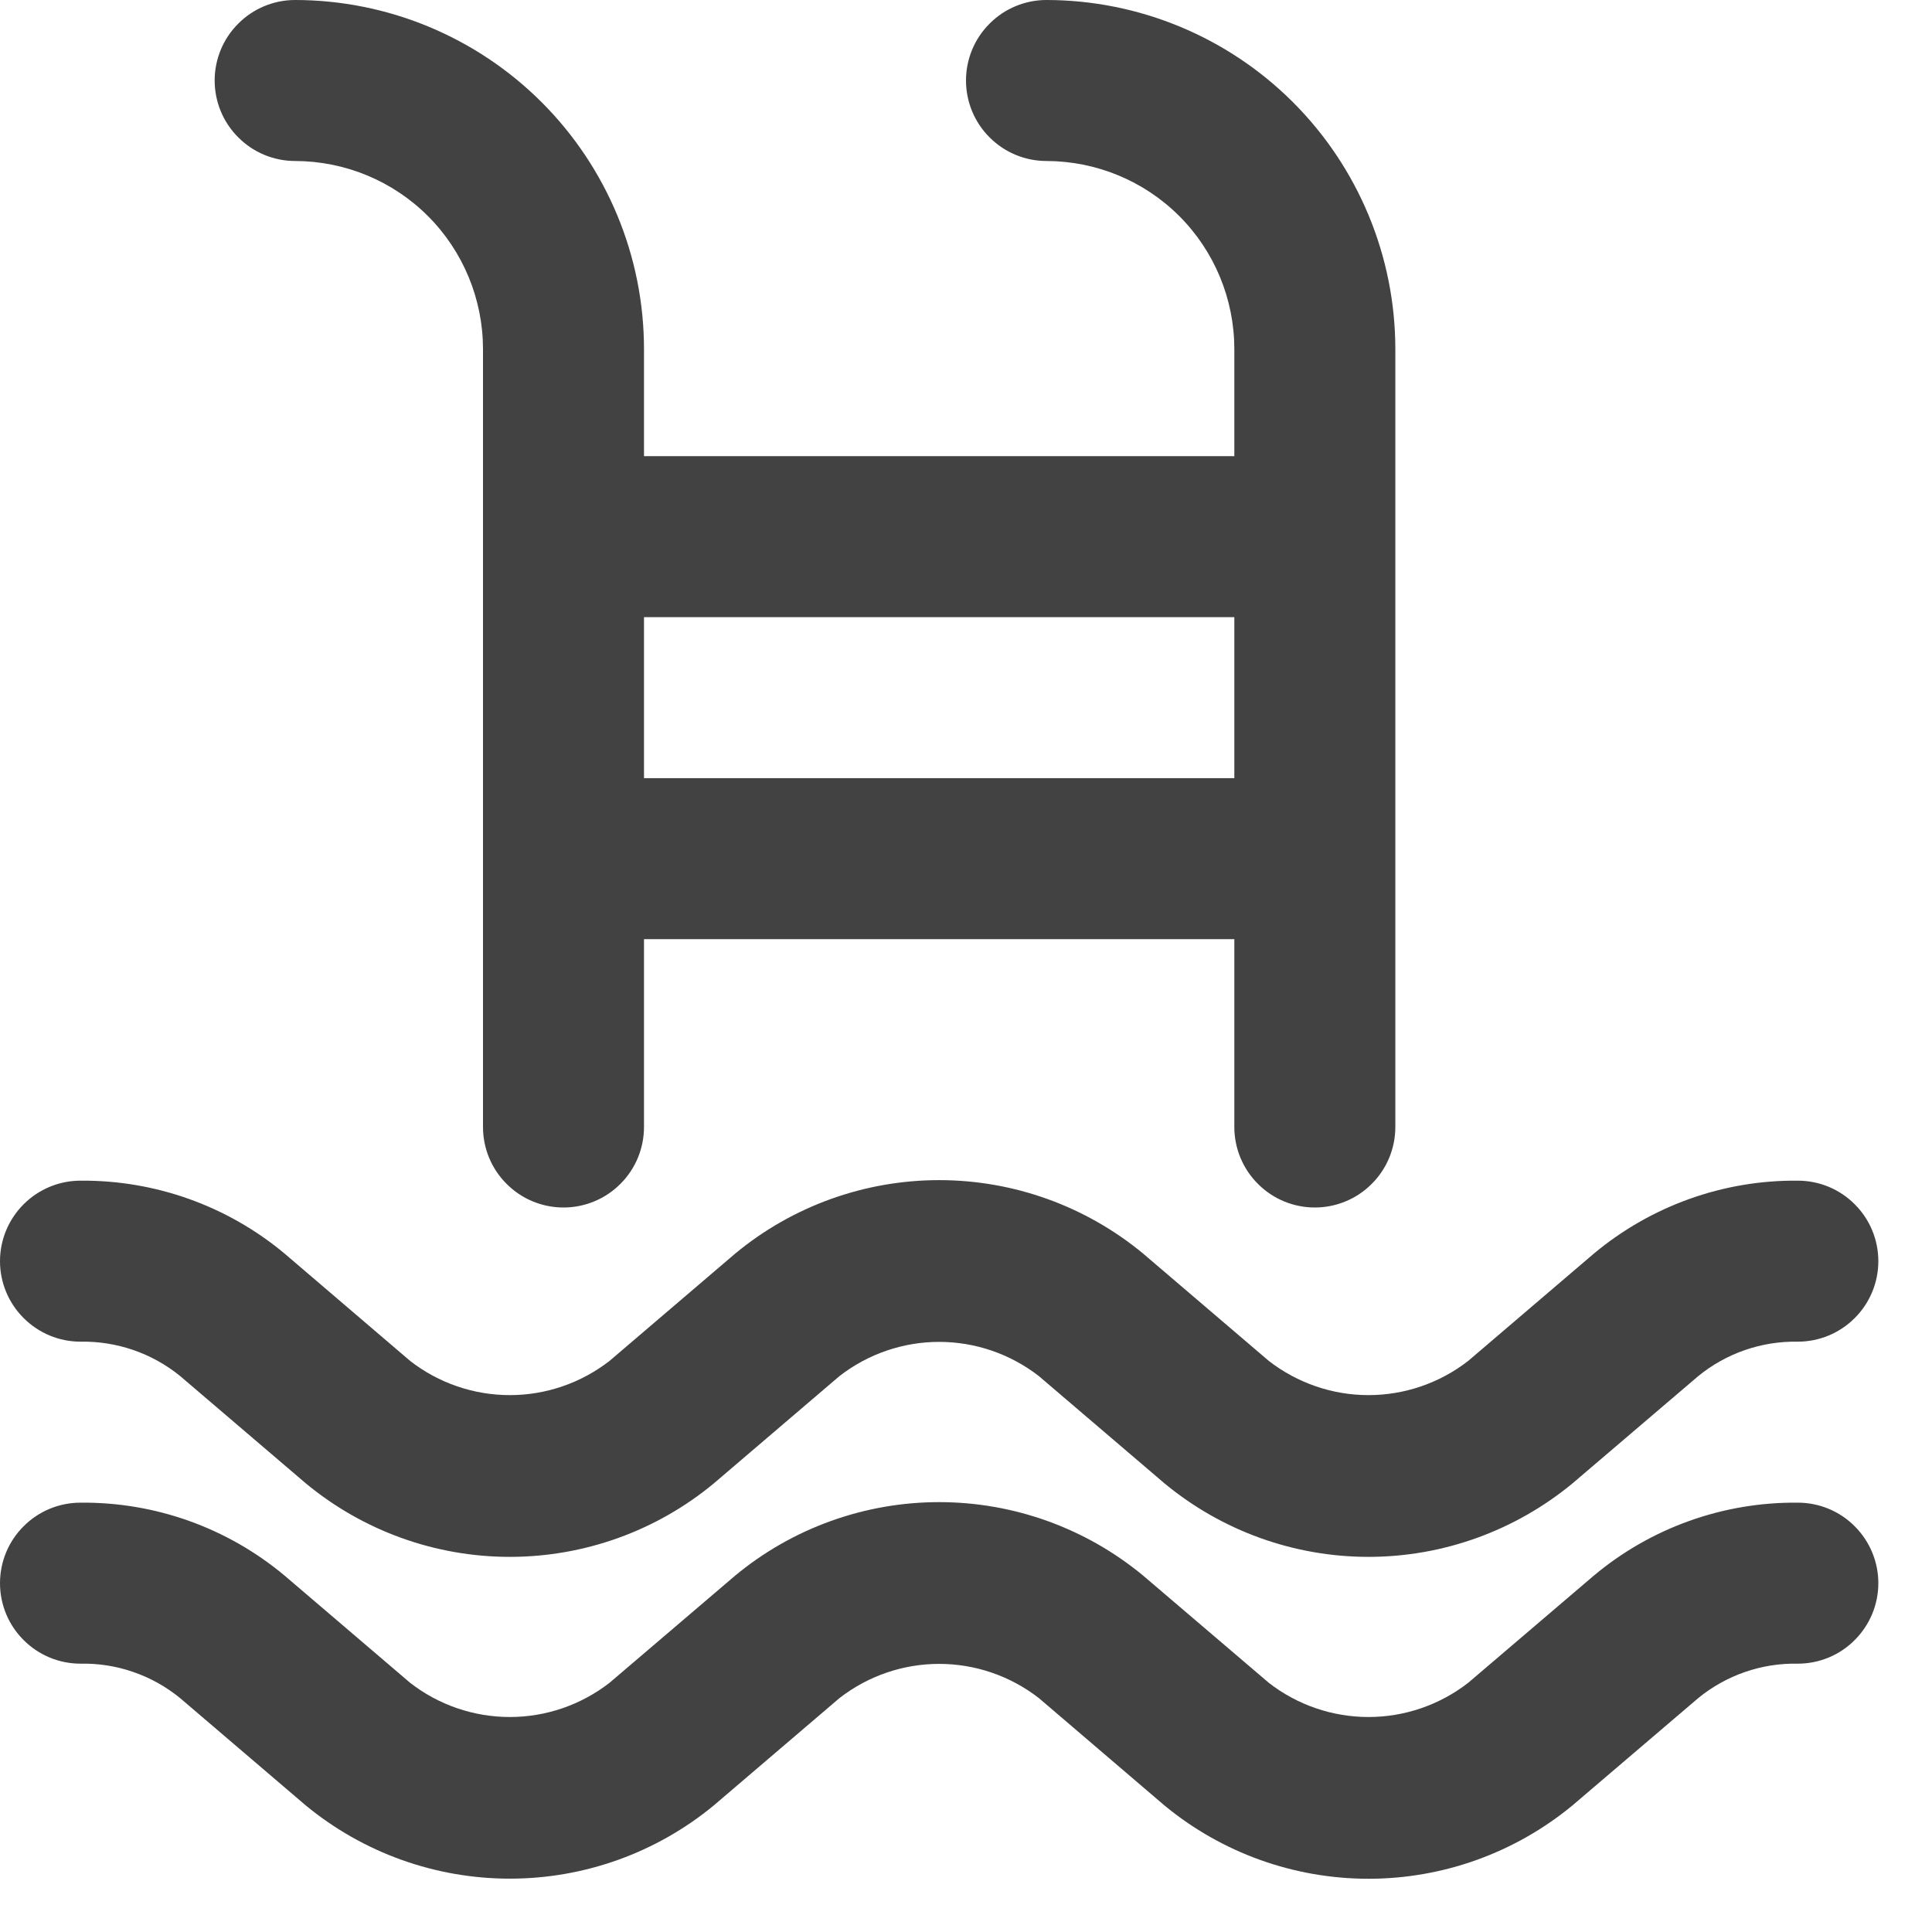 <svg width="18" height="18" viewBox="0 0 18 18" fill="none" xmlns="http://www.w3.org/2000/svg">
<path d="M2.75 1.5C3.214 1.501 3.659 1.685 3.987 2.013C4.315 2.341 4.499 2.786 4.5 3.25V10.5C4.5 10.699 4.579 10.89 4.72 11.03C4.86 11.171 5.051 11.25 5.25 11.25C5.449 11.25 5.64 11.171 5.78 11.03C5.921 10.89 6 10.699 6 10.5V8.75H11.5V10.5C11.5 10.699 11.579 10.89 11.72 11.03C11.86 11.171 12.051 11.25 12.25 11.25C12.449 11.25 12.64 11.171 12.78 11.03C12.921 10.89 13 10.699 13 10.5V3.25C12.999 2.388 12.656 1.562 12.047 0.953C11.438 0.344 10.612 0.001 9.75 0C9.551 0 9.36 0.079 9.22 0.22C9.079 0.36 9 0.551 9 0.75C9 0.949 9.079 1.14 9.22 1.28C9.36 1.421 9.551 1.5 9.75 1.5C10.214 1.501 10.659 1.685 10.987 2.013C11.315 2.341 11.499 2.786 11.5 3.25V4.25H6V3.25C5.999 2.388 5.656 1.562 5.047 0.953C4.438 0.344 3.612 0.001 2.75 0C2.551 0 2.36 0.079 2.22 0.22C2.079 0.36 2 0.551 2 0.75C2 0.949 2.079 1.14 2.22 1.28C2.36 1.421 2.551 1.5 2.75 1.5ZM6 7.25V5.75H11.5V7.25H6ZM0 11.75C0 11.551 0.079 11.361 0.22 11.22C0.361 11.079 0.551 11 0.75 11C1.444 10.994 2.118 11.234 2.651 11.679L3.822 12.68C4.087 12.886 4.414 12.998 4.75 12.998C5.086 12.998 5.412 12.886 5.678 12.68L6.849 11.68C7.383 11.237 8.056 10.995 8.75 10.995C9.444 10.995 10.116 11.237 10.651 11.68L11.822 12.68C12.088 12.886 12.414 12.998 12.75 12.998C13.086 12.998 13.412 12.886 13.678 12.68L14.849 11.68C15.382 11.235 16.056 10.993 16.75 11C16.949 11 17.14 11.079 17.28 11.22C17.421 11.36 17.5 11.551 17.5 11.75C17.5 11.949 17.421 12.14 17.28 12.28C17.14 12.421 16.949 12.5 16.75 12.5C16.413 12.494 16.084 12.607 15.822 12.821L14.651 13.82C14.116 14.262 13.444 14.505 12.75 14.505C12.056 14.505 11.384 14.263 10.849 13.82L9.678 12.82C9.412 12.614 9.086 12.502 8.75 12.502C8.414 12.502 8.088 12.614 7.822 12.82L6.651 13.82C6.117 14.263 5.444 14.505 4.75 14.505C4.056 14.505 3.384 14.263 2.849 13.82L1.678 12.82C1.416 12.607 1.087 12.494 0.75 12.5C0.551 12.5 0.361 12.421 0.22 12.28C0.079 12.139 0 11.949 0 11.75ZM17.5 14.75C17.5 14.949 17.421 15.139 17.28 15.28C17.14 15.421 16.949 15.5 16.75 15.5C16.413 15.493 16.084 15.607 15.823 15.82L14.651 16.82C14.116 17.262 13.444 17.504 12.75 17.504C12.056 17.504 11.384 17.263 10.849 16.821L9.678 15.82C9.412 15.614 9.086 15.502 8.75 15.502C8.414 15.502 8.088 15.614 7.822 15.82L6.651 16.82C6.116 17.262 5.444 17.503 4.75 17.503C4.056 17.503 3.384 17.262 2.849 16.821L1.677 15.82C1.416 15.607 1.087 15.493 0.75 15.5C0.551 15.5 0.36 15.421 0.22 15.28C0.079 15.14 0 14.949 0 14.75C0 14.551 0.079 14.36 0.22 14.22C0.36 14.079 0.551 14 0.75 14C1.445 13.993 2.119 14.234 2.652 14.68L3.822 15.679C4.087 15.885 4.414 15.997 4.75 15.997C5.086 15.997 5.412 15.885 5.678 15.679L6.849 14.68C7.383 14.237 8.056 13.995 8.75 13.995C9.444 13.995 10.116 14.237 10.651 14.68L11.822 15.679C12.087 15.885 12.414 15.997 12.75 15.997C13.086 15.997 13.412 15.885 13.678 15.679L14.849 14.68C15.381 14.234 16.055 13.993 16.75 14C16.949 14 17.14 14.079 17.28 14.22C17.421 14.361 17.5 14.551 17.5 14.75Z" fill="#424242"/>
</svg>
